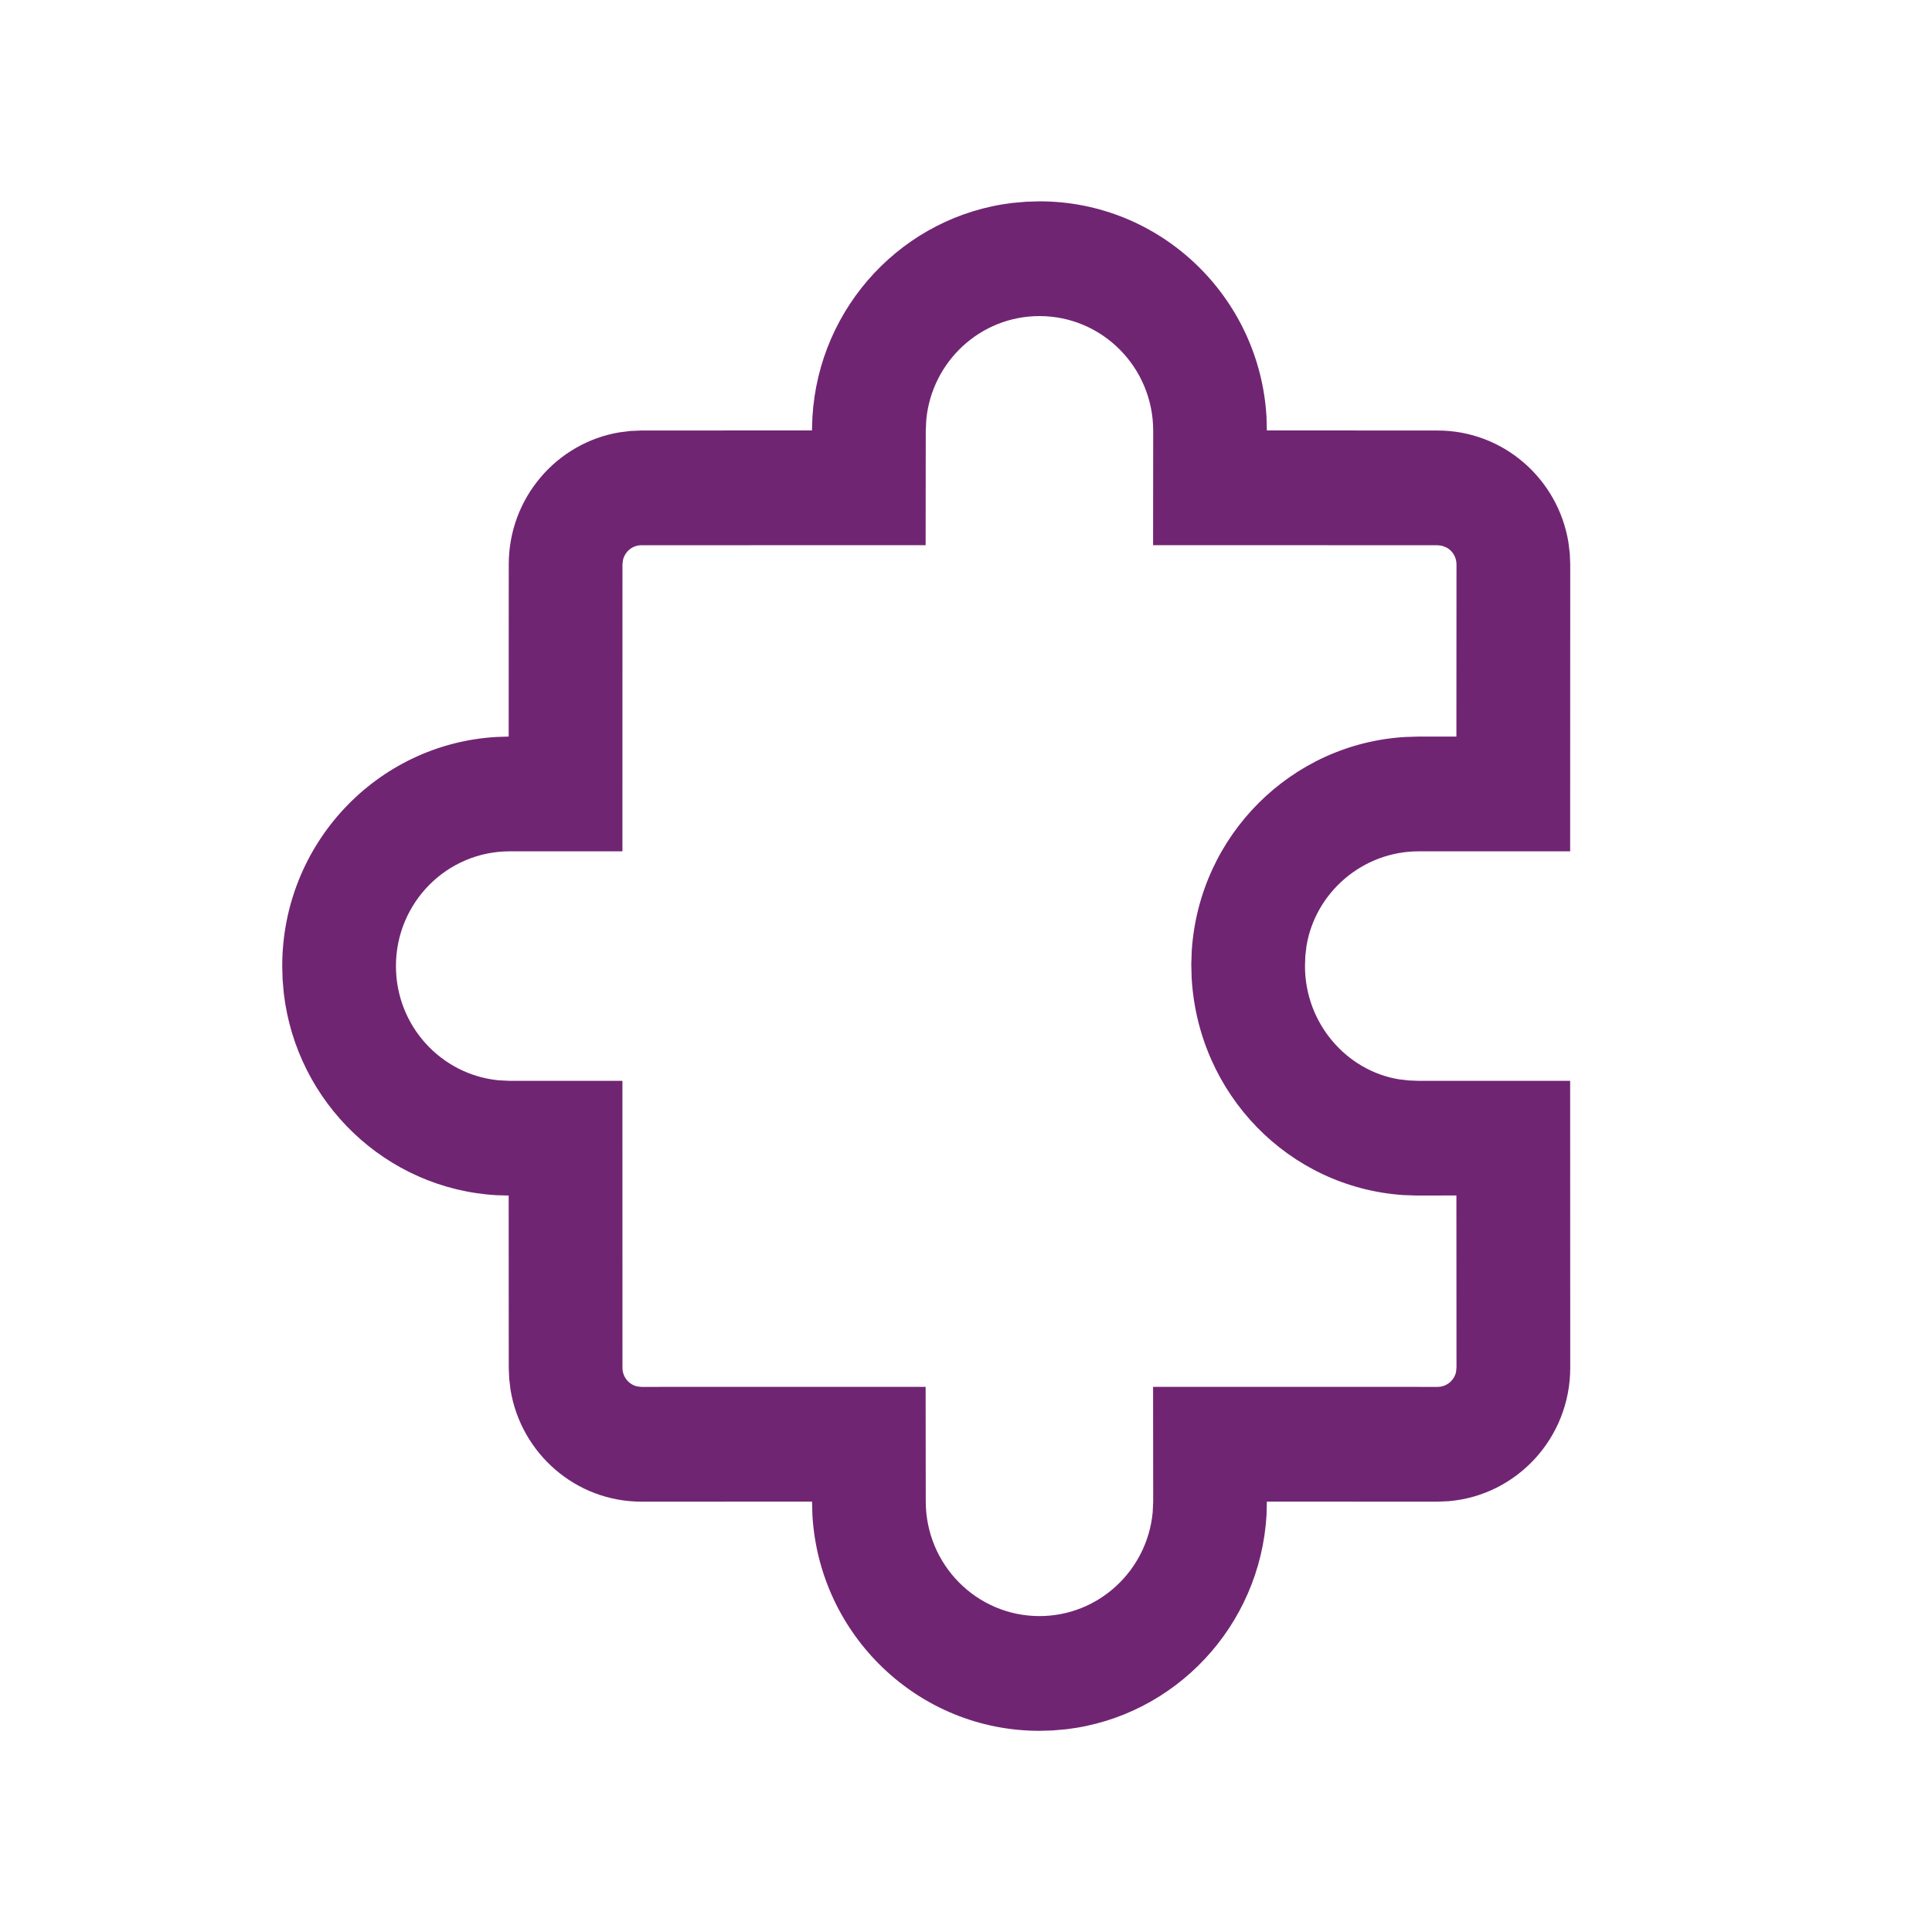 <svg width="48" height="48" viewBox="0 0 48 48" fill="none" xmlns="http://www.w3.org/2000/svg">
<path d="M25.826 5.002C28.835 5.002 31.296 7.376 31.466 10.36L31.475 10.694L35.715 10.696C37.349 10.696 38.705 11.894 38.966 13.468L39.001 13.749L39.012 14.022L39.01 21.151L35.247 21.151C33.846 21.151 32.674 22.183 32.459 23.506L32.43 23.757L32.422 24.002C32.422 25.415 33.445 26.599 34.755 26.815L35.005 26.844L35.247 26.853L39.01 26.853L39.012 33.982C39.012 35.727 37.68 37.158 35.985 37.297L35.715 37.308L31.475 37.307L31.467 37.635C31.308 40.402 29.194 42.64 26.498 42.962L26.158 42.992L25.826 43.002C22.816 43.002 20.356 40.628 20.184 37.641L20.175 37.307L15.936 37.308C14.303 37.308 12.947 36.11 12.685 34.537L12.651 34.255L12.64 33.983L12.638 29.703L12.331 29.694C9.588 29.534 7.371 27.4 7.051 24.68L7.021 24.337L7.012 24.002C7.012 20.965 9.364 18.483 12.331 18.31L12.638 18.3L12.64 14.021C12.64 12.373 13.828 11.005 15.387 10.742L15.666 10.707L15.936 10.696L20.173 10.694L20.184 10.369C20.343 7.602 22.457 5.364 25.154 5.042L25.494 5.012L25.826 5.002ZM25.826 7.853C24.357 7.853 23.15 8.983 23.013 10.43L23 10.705L22.997 13.545L15.936 13.546C15.713 13.546 15.527 13.703 15.478 13.913L15.465 14.022L15.464 21.151L12.663 21.151C11.102 21.151 9.837 22.427 9.837 24.002C9.837 25.484 10.958 26.702 12.391 26.84L12.663 26.853L15.464 26.853L15.465 33.982C15.465 34.207 15.62 34.396 15.828 34.445L15.936 34.457L22.997 34.456L23 37.3C23 38.875 24.265 40.151 25.826 40.151C27.294 40.151 28.501 39.02 28.638 37.576L28.651 37.302L28.648 34.456L35.715 34.457C35.938 34.457 36.125 34.301 36.174 34.092L36.186 33.983L36.184 29.701L35.2 29.703L34.861 29.691C32.015 29.496 29.768 27.186 29.606 24.291L29.597 23.954L29.609 23.613C29.801 20.741 32.091 18.474 34.918 18.31L35.247 18.3L36.184 18.3L36.186 14.021C36.186 13.842 36.087 13.685 35.941 13.604L35.823 13.559L35.715 13.546L28.648 13.545L28.651 10.704C28.651 9.129 27.386 7.853 25.826 7.853Z" fill="#702573"/>
</svg>
